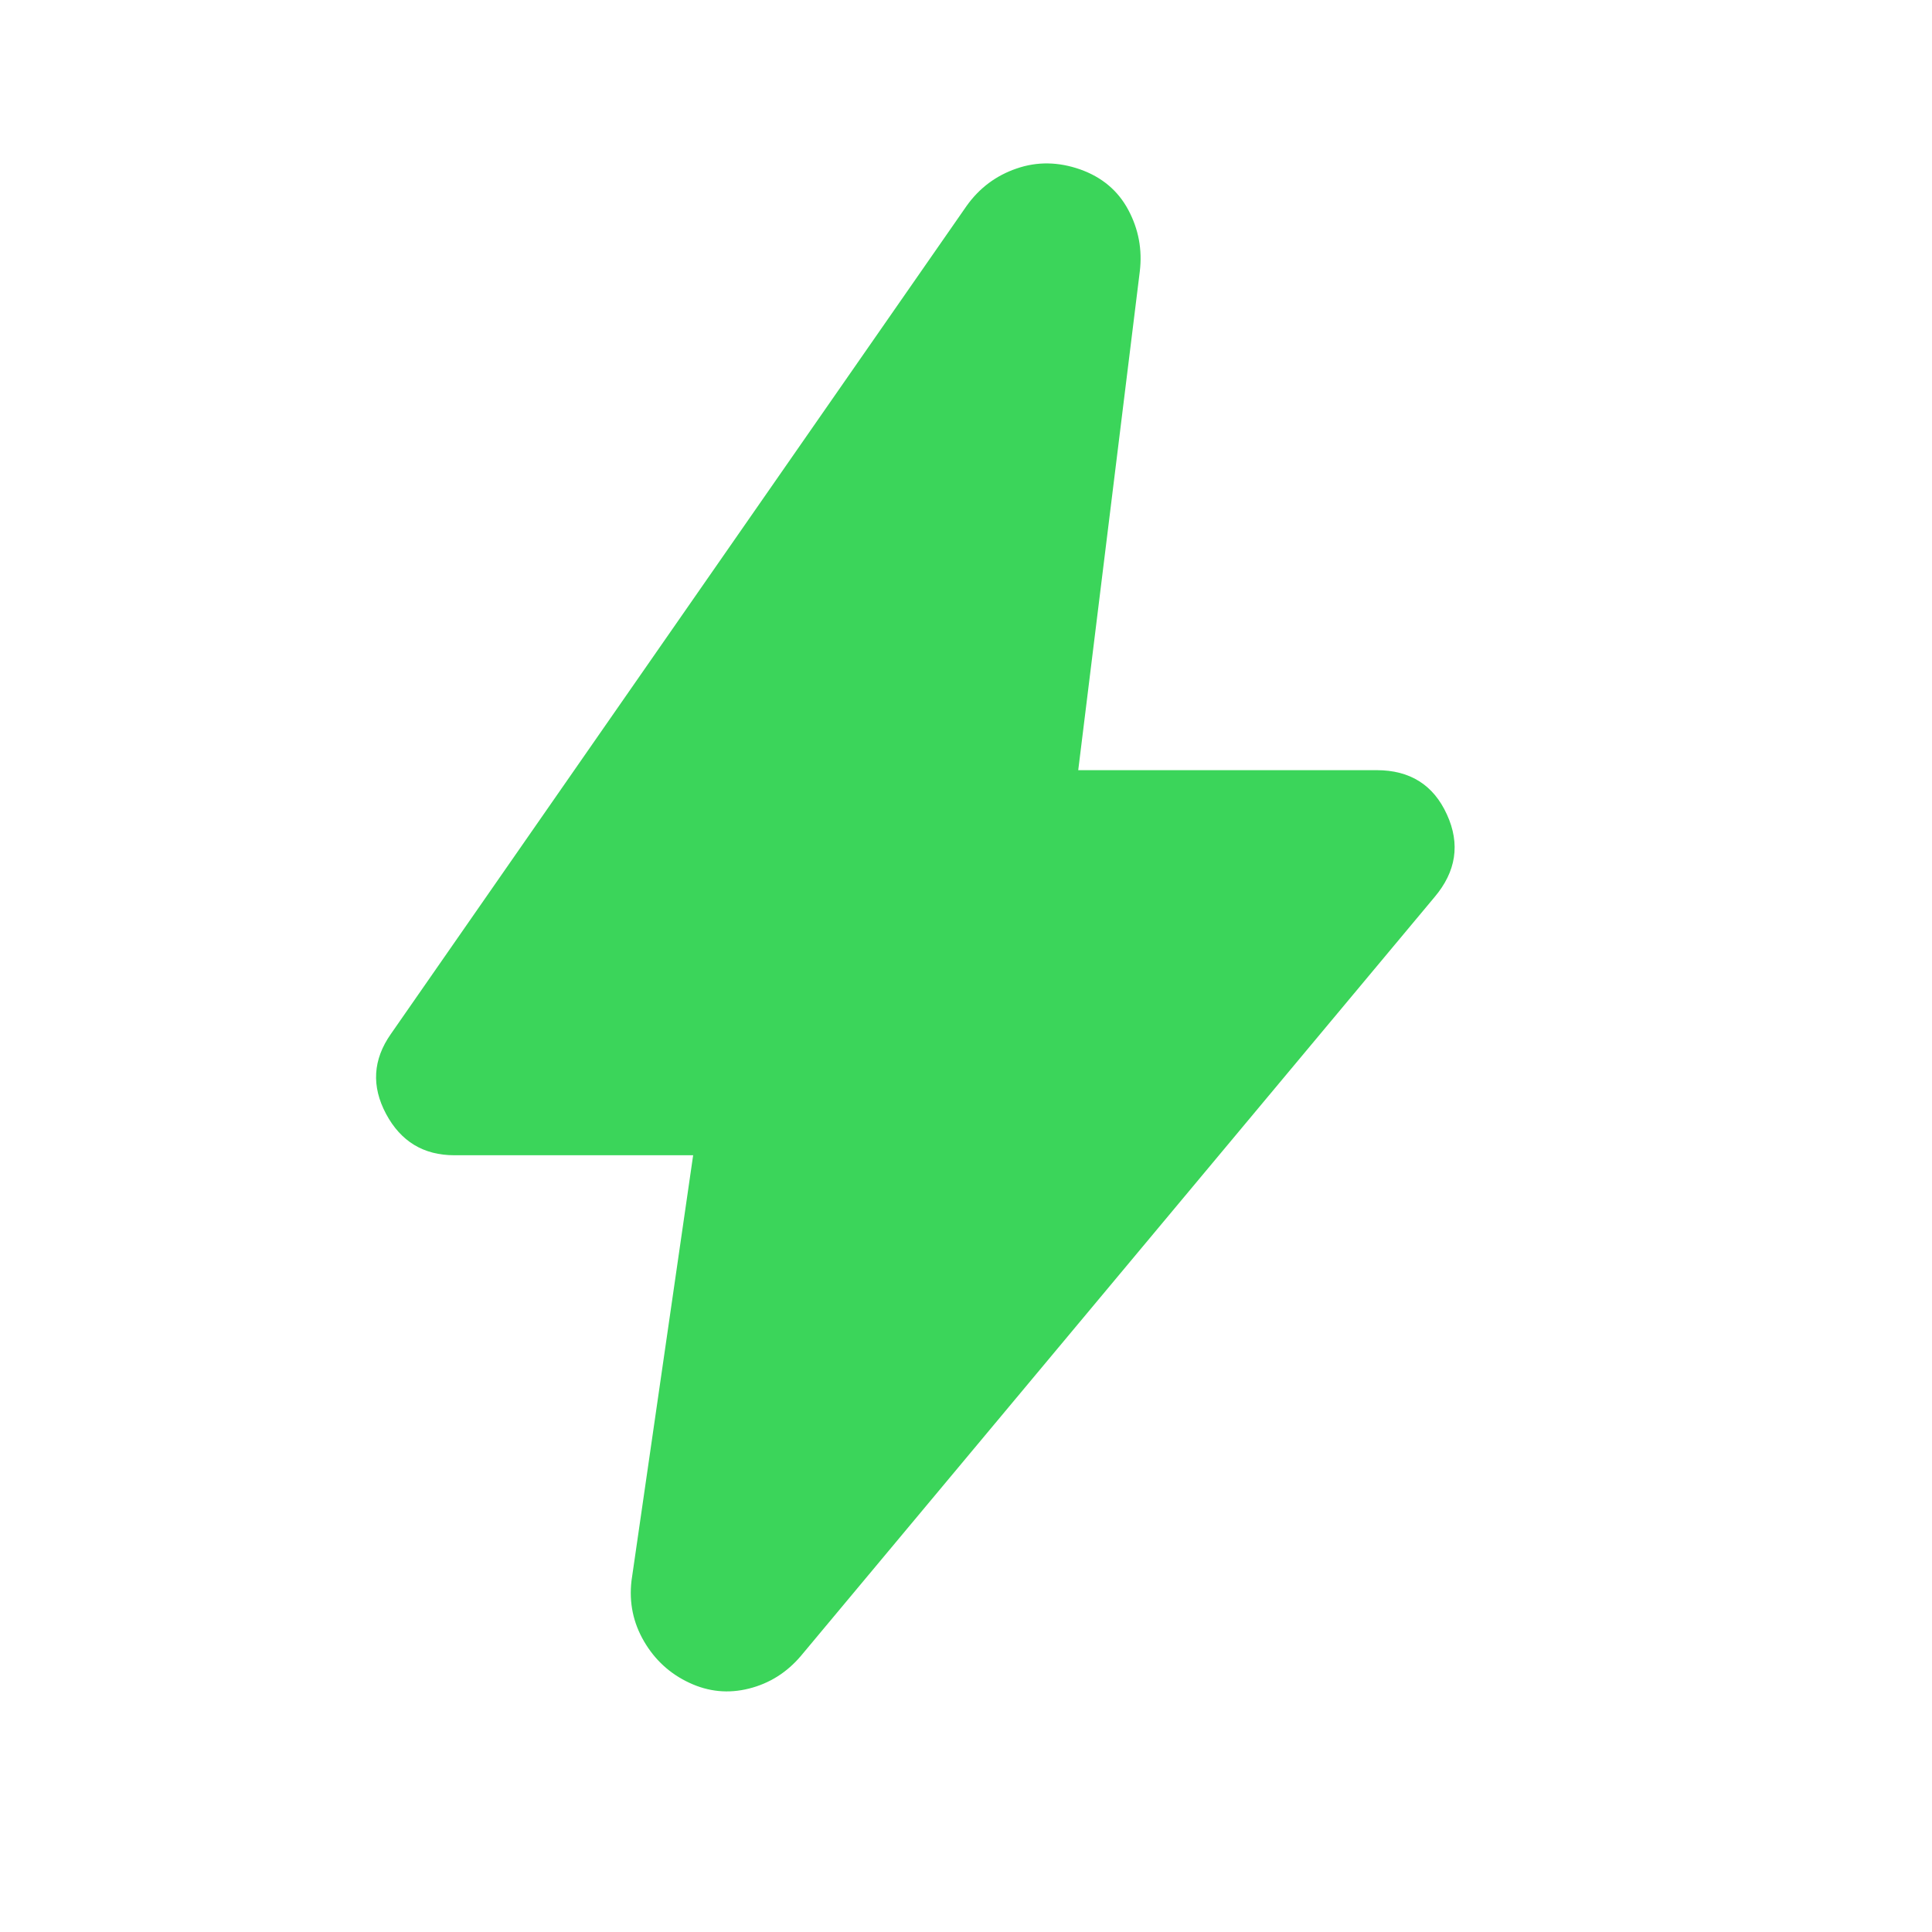 <svg width="22" height="22" viewBox="0 0 22 22" fill="none" xmlns="http://www.w3.org/2000/svg">
<mask id="mask0_3733_11325" style="mask-type:alpha" maskUnits="userSpaceOnUse" x="0" y="0" width="22" height="22">
<rect width="21.048" height="21.048" fill="#D9D9D9"/>
</mask>
<g mask="url(#mask0_3733_11325)">
<path d="M7.893 13.155H5.174C4.823 13.155 4.564 12.998 4.396 12.684C4.228 12.369 4.246 12.066 4.451 11.774L11.006 2.346C11.152 2.141 11.342 1.999 11.576 1.919C11.81 1.838 12.051 1.842 12.3 1.929C12.548 2.017 12.731 2.171 12.848 2.39C12.965 2.609 13.009 2.843 12.979 3.091L12.278 8.77H15.676C16.056 8.77 16.323 8.938 16.476 9.274C16.63 9.61 16.582 9.925 16.334 10.217L9.121 18.855C8.96 19.045 8.763 19.169 8.529 19.228C8.295 19.287 8.068 19.265 7.849 19.162C7.63 19.06 7.458 18.903 7.334 18.691C7.21 18.479 7.162 18.249 7.191 18L7.893 13.155Z" fill="#3BD55A"/>
</g>
</svg>

